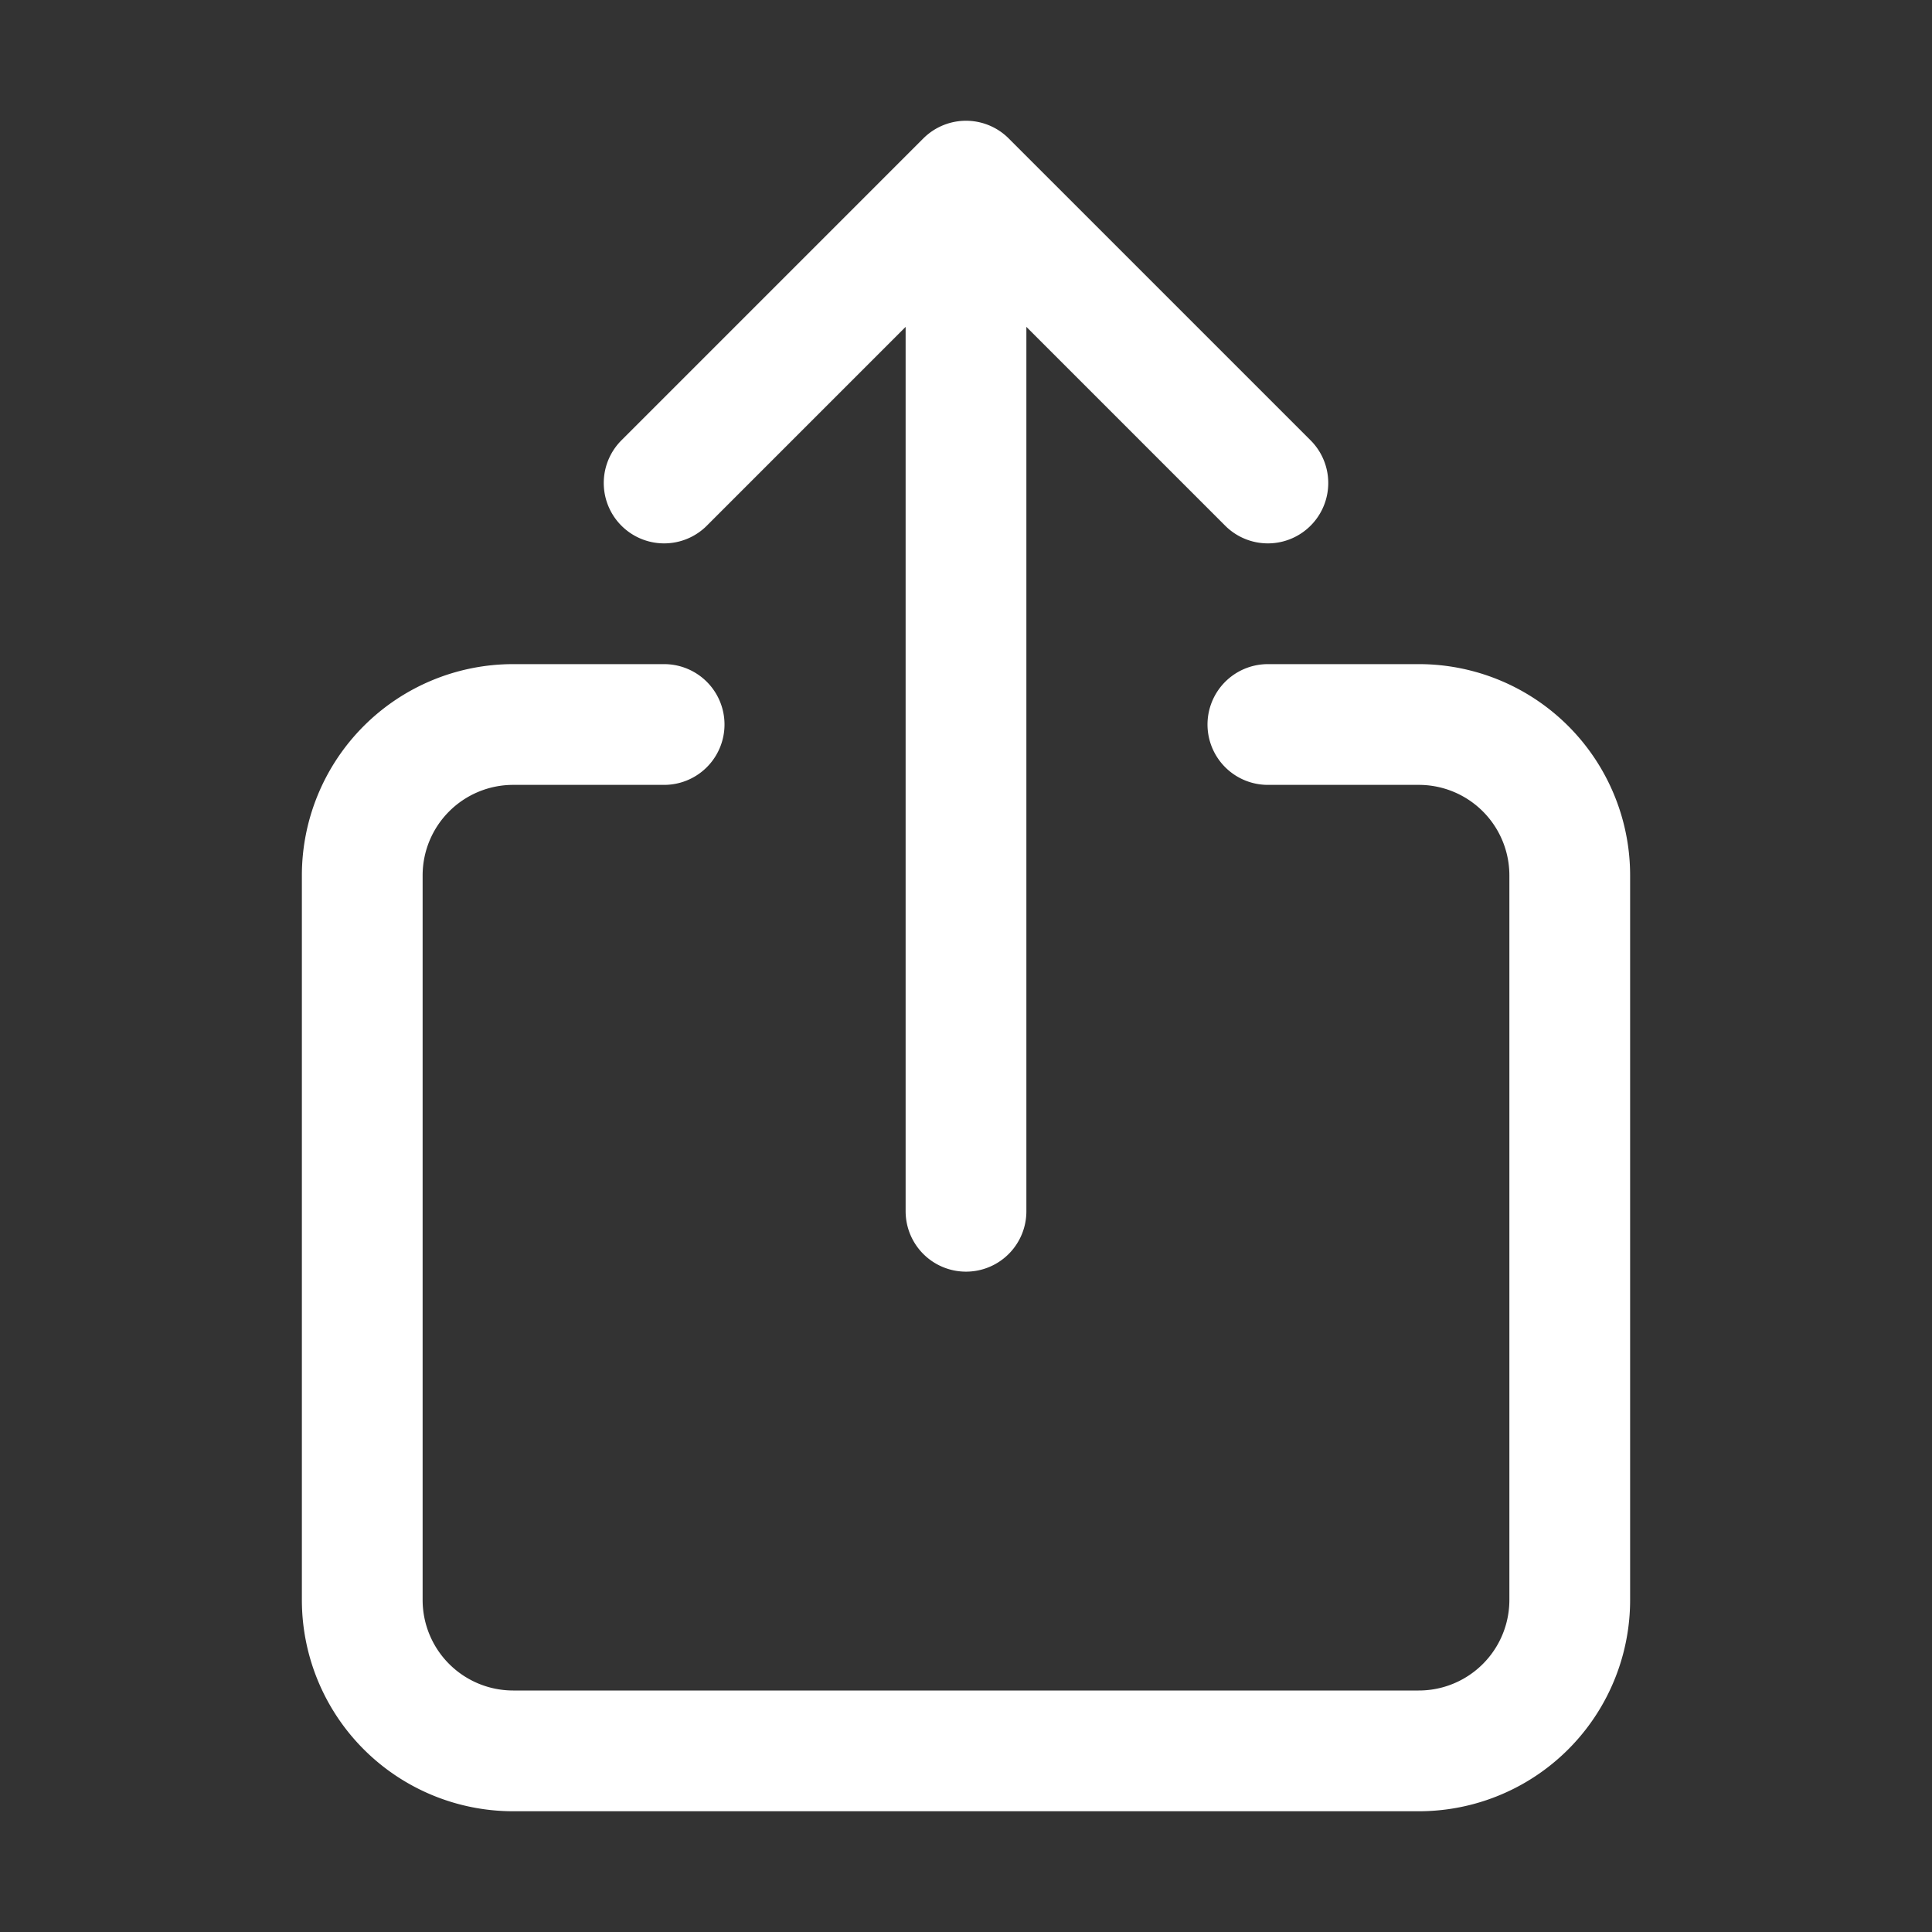 <svg color="white" xmlns="http://www.w3.org/2000/svg" class="ionicon" viewBox="0 0 512 512"><rect x="0" y="0" width="512" height="512" fill="#333333" stroke="none"/><path d="M336 192h40a40 40 0 0140 40v192a40 40 0 01-40 40H136a40 40 0 01-40-40V232a40 40 0 0140-40h40M336 128l-80-80-80 80M256 321V48" fill="none" stroke="currentColor" stroke-linecap="round" stroke-linejoin="round" stroke-width="32"/></svg>
